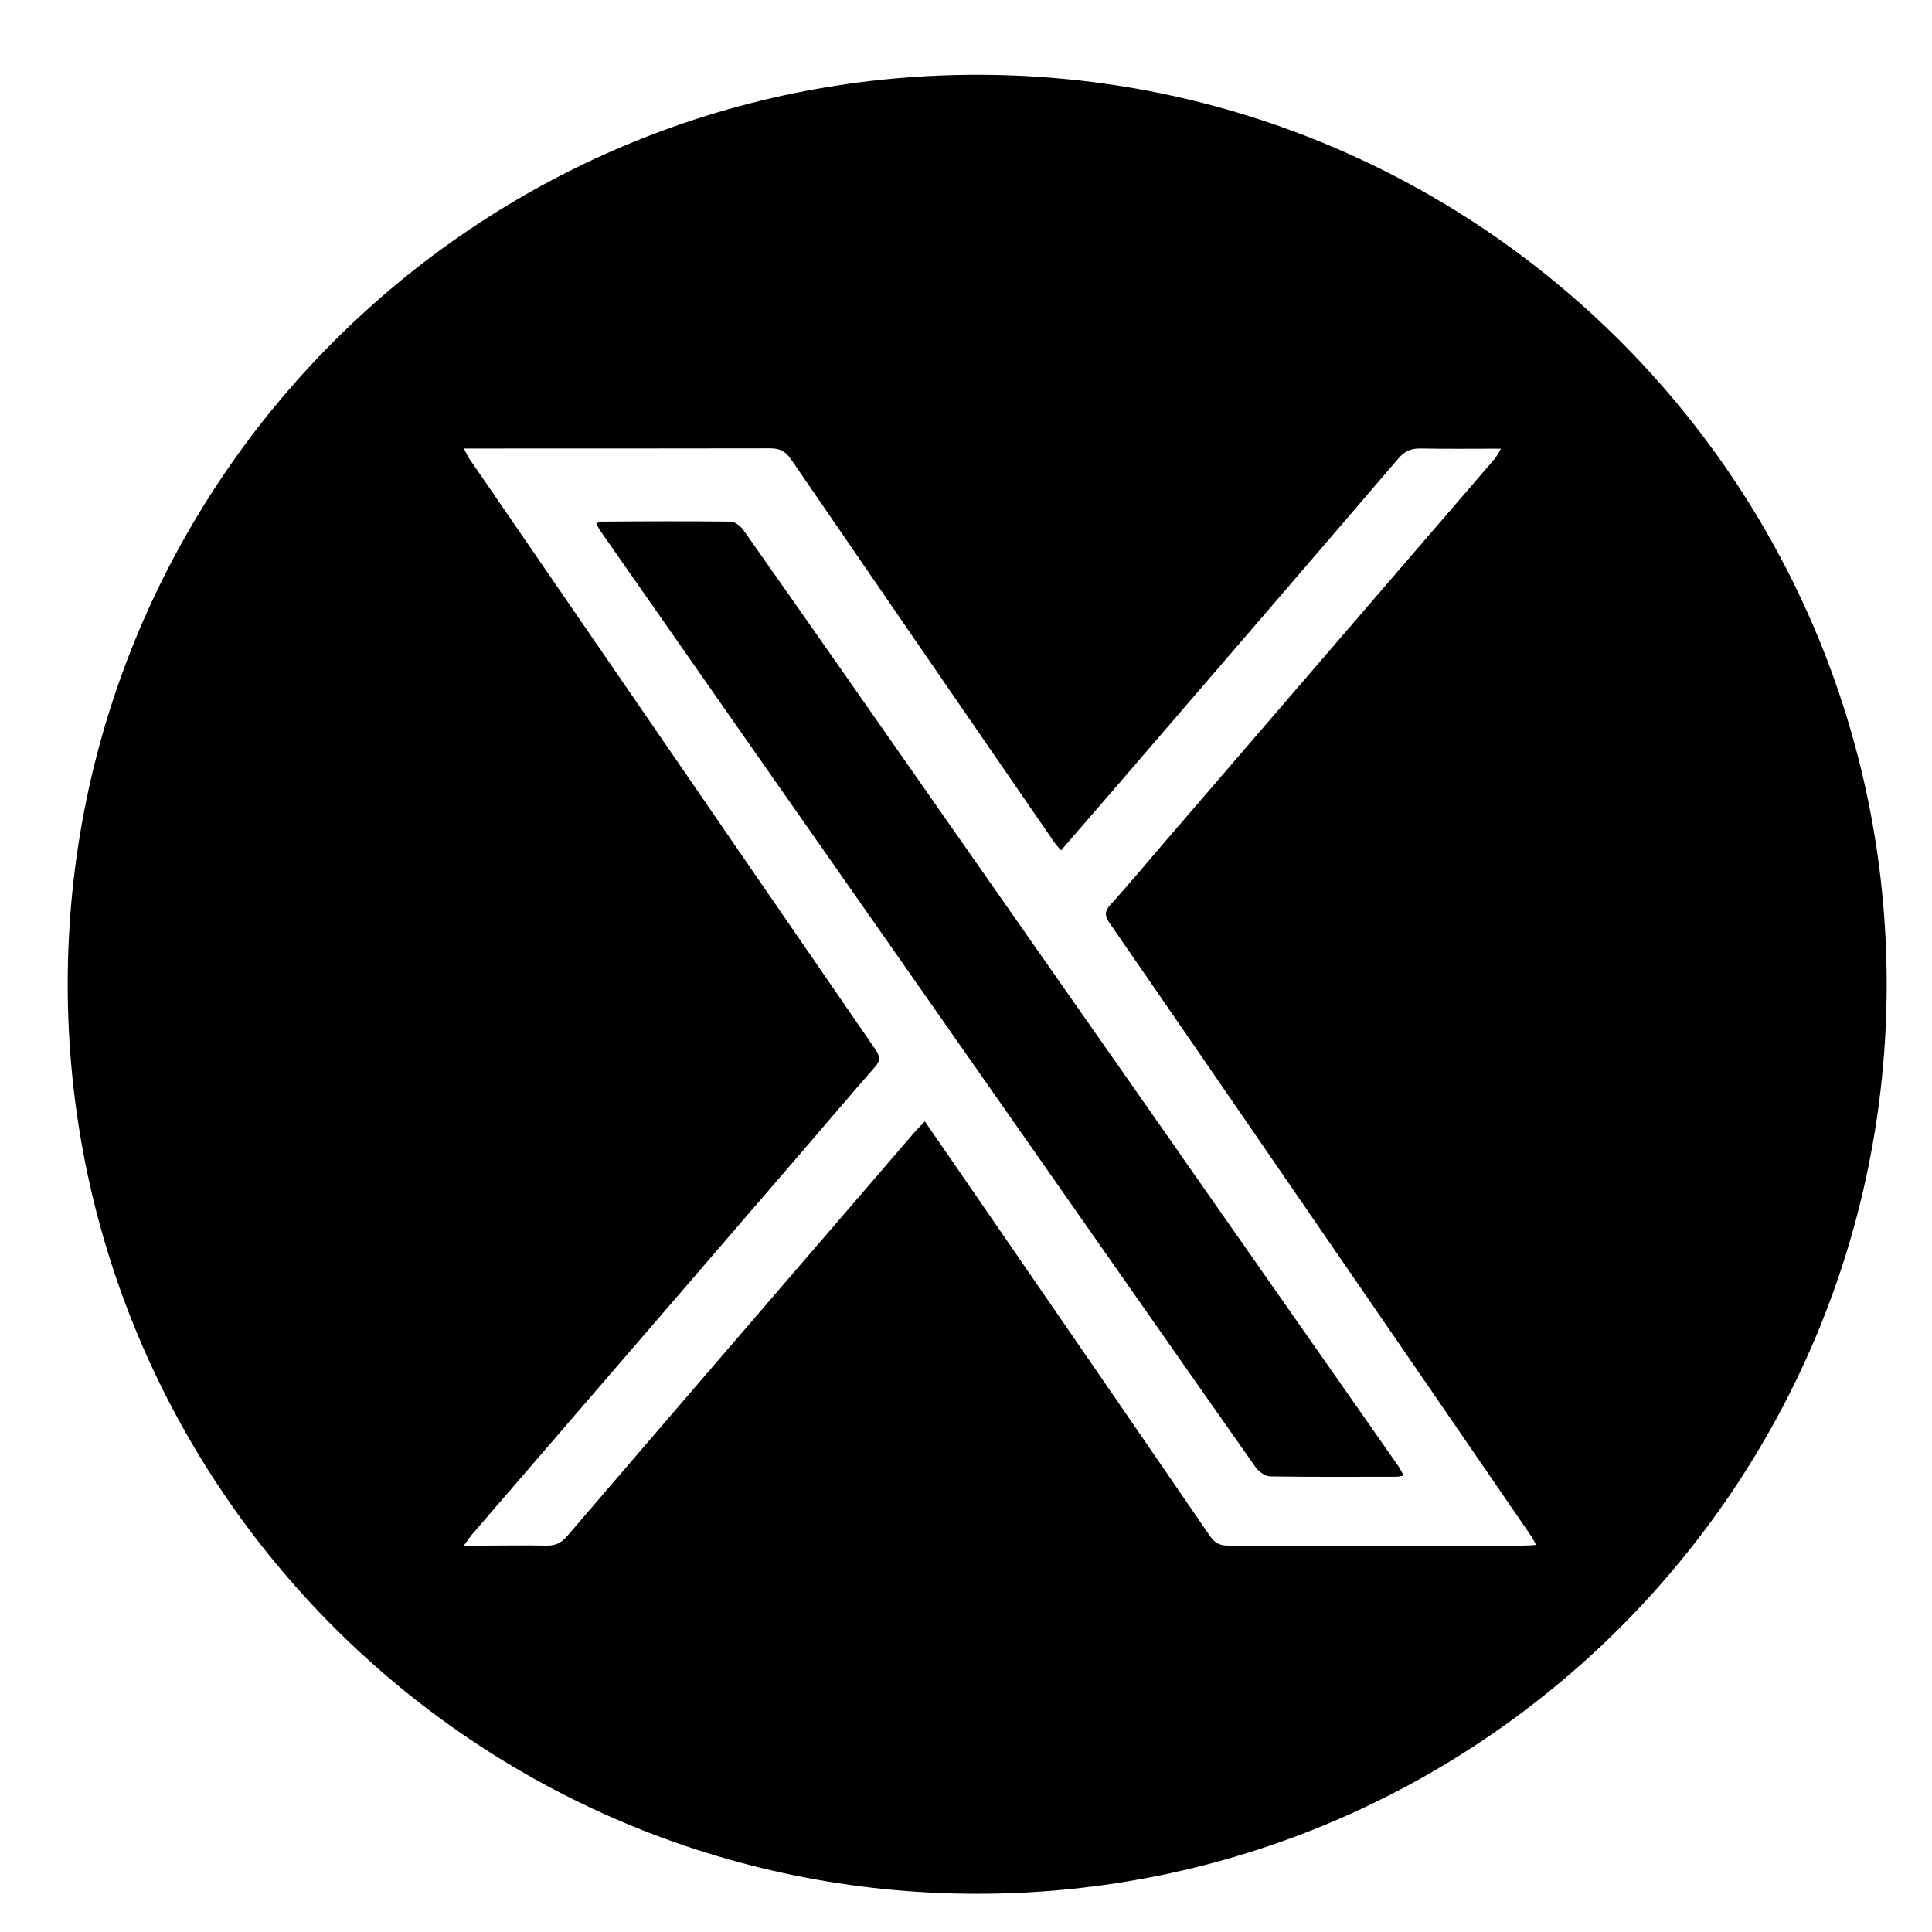 <?xml version="1.0" encoding="UTF-8"?>
<svg id="Layer_1" data-name="Layer 1" xmlns="http://www.w3.org/2000/svg" viewBox="0 0 114.71 114.71">
  <defs>
    <style>
      .cls-1 {
        fill: #000;
        stroke-width: 0px;
      }
    </style>
  </defs>
  <path class="cls-1" d="M70.09,68.55c-4.54-6.49-9.09-12.98-13.63-19.48-4.1-5.87-8.2-11.74-12.32-17.6-.17-.24-.51-.5-.77-.5-2.57-.03-5.15-.02-7.72,0-.06,0-.13.06-.25.11.09.17.16.32.26.46,2.79,3.99,5.57,7.98,8.36,11.97,6.47,9.25,12.95,18.5,19.42,27.75,3.7,5.28,7.39,10.57,11.1,15.84.19.27.58.56.88.56,2.5.04,5,.02,7.5.02.12,0,.23-.04.42-.07-.13-.23-.21-.41-.32-.57-4.31-6.16-8.62-12.32-12.93-18.48Z"/>
  <path class="cls-1" d="M58.02,4.44C28.19,4.44,4.02,28.61,4.02,58.44s24.18,54,54,54,54-24.18,54-54S87.84,4.44,58.02,4.44ZM90.38,91.77c-5.81,0-11.63,0-17.44,0-.48,0-.79-.13-1.08-.54-4.87-7.11-9.76-14.2-14.64-21.3-.75-1.09-1.5-2.18-2.31-3.35-.25.27-.46.47-.65.69-6.87,7.98-13.74,15.95-20.59,23.94-.35.41-.71.57-1.24.56-1.3-.03-2.6,0-3.9,0-.27,0-.54,0-.99,0,.25-.34.36-.52.5-.68,6.61-7.66,13.21-15.32,19.82-22.99,1.36-1.58,2.71-3.18,4.09-4.75.35-.39.29-.65.02-1.05-5.45-7.91-10.89-15.83-16.33-23.75-2.58-3.76-5.17-7.52-7.75-11.28-.1-.14-.17-.3-.35-.64h.99c5.74,0,11.47,0,17.21-.01.58,0,.91.19,1.24.67,5.2,7.59,10.42,15.17,15.63,22.74.1.14.22.26.39.46,1.03-1.19,2.02-2.34,3.02-3.49,5.67-6.59,11.35-13.17,17-19.77.37-.43.74-.61,1.31-.6,1.55.03,3.09.01,4.79.01-.18.29-.26.47-.38.61-6.45,7.49-12.91,14.98-19.36,22.48-1.15,1.33-2.27,2.69-3.45,3.99-.37.41-.33.68-.04,1.1,4.23,6.12,8.44,12.26,12.66,18.39,4.13,6.01,8.26,12.01,12.38,18.02.08.12.14.25.27.5-.34.02-.58.04-.82.04Z"/>
</svg>